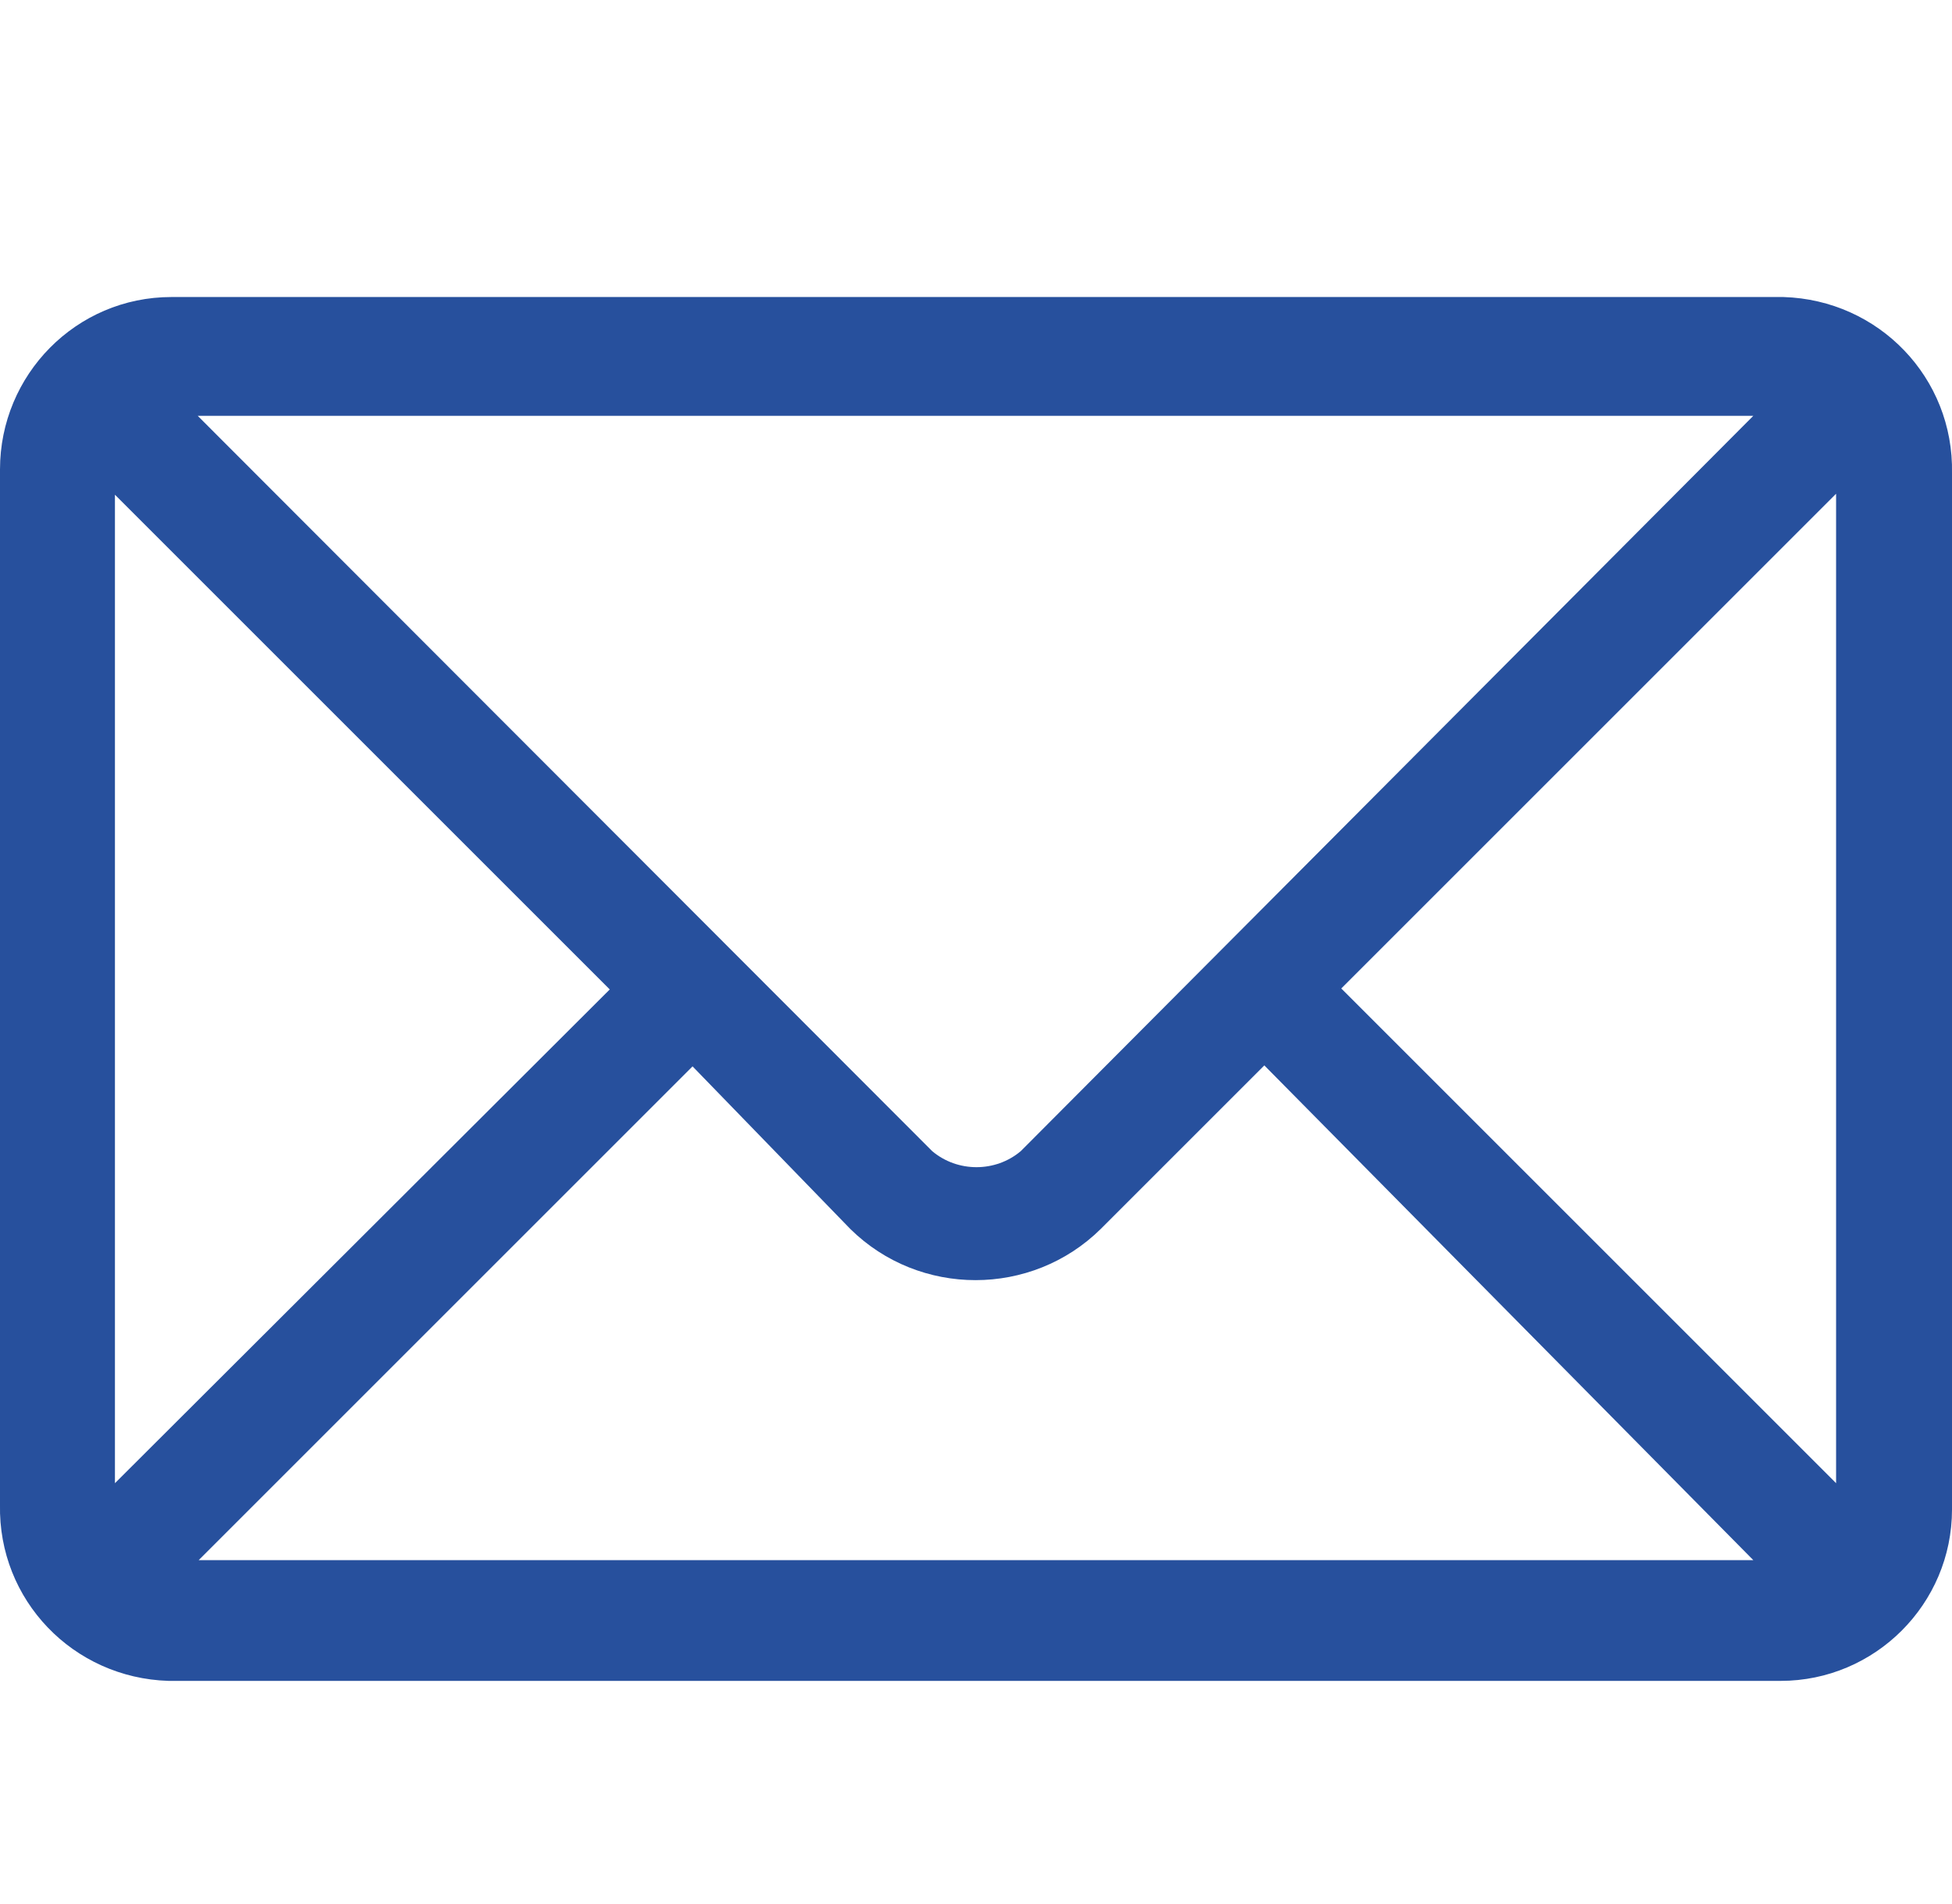 <?xml version="1.0" encoding="UTF-8"?>
<svg id="Ebene_2" data-name="Ebene 2" xmlns="http://www.w3.org/2000/svg" viewBox="0 0 20.04 19.55">
  <defs>
    <style>
      .cls-1 {
        fill: none;
      }

      .cls-1, .cls-2 {
        stroke-width: 0px;
      }

      .cls-2 {
        fill: #27509d;
      }
    </style>
  </defs>
  <g id="Ebene_1-2" data-name="Ebene 1">
    <g id="Ebene_2-2" data-name="Ebene 2">
      <g id="Ebene_1-3" data-name="Ebene 1">
        <g id="Gruppe_15" data-name="Gruppe 15">
          <path id="Pfad_27" data-name="Pfad 27" class="cls-2" d="m18.28,3.05H1.76C.78,3.05,0,3.85,0,4.82c0,.01,0,.02,0,.03v10.6c-.02.98.75,1.78,1.73,1.81.01,0,.02,0,.03,0h16.52c.97,0,1.76-.79,1.76-1.76V4.86c.02-.98-.75-1.78-1.73-1.81-.01,0-.02,0-.03,0Zm-.28,1.22l-7.52,7.55c-.26.22-.65.22-.91,0L2.03,4.27h15.97ZM1.18,15.23V5.08l5.08,5.08L1.18,15.23Zm.85.8l5.08-5.08,1.62,1.67c.71.7,1.86.7,2.57,0l1.68-1.68,5.02,5.08H2.03Zm16.82-.8l-5.08-5.08,5.08-5.08v10.16Z"/>
          <rect id="Rechteck_9" data-name="Rechteck 9" class="cls-1" x="0" width="20.02" height="19.55"/>
        </g>
      </g>
    </g>
  </g>
</svg>